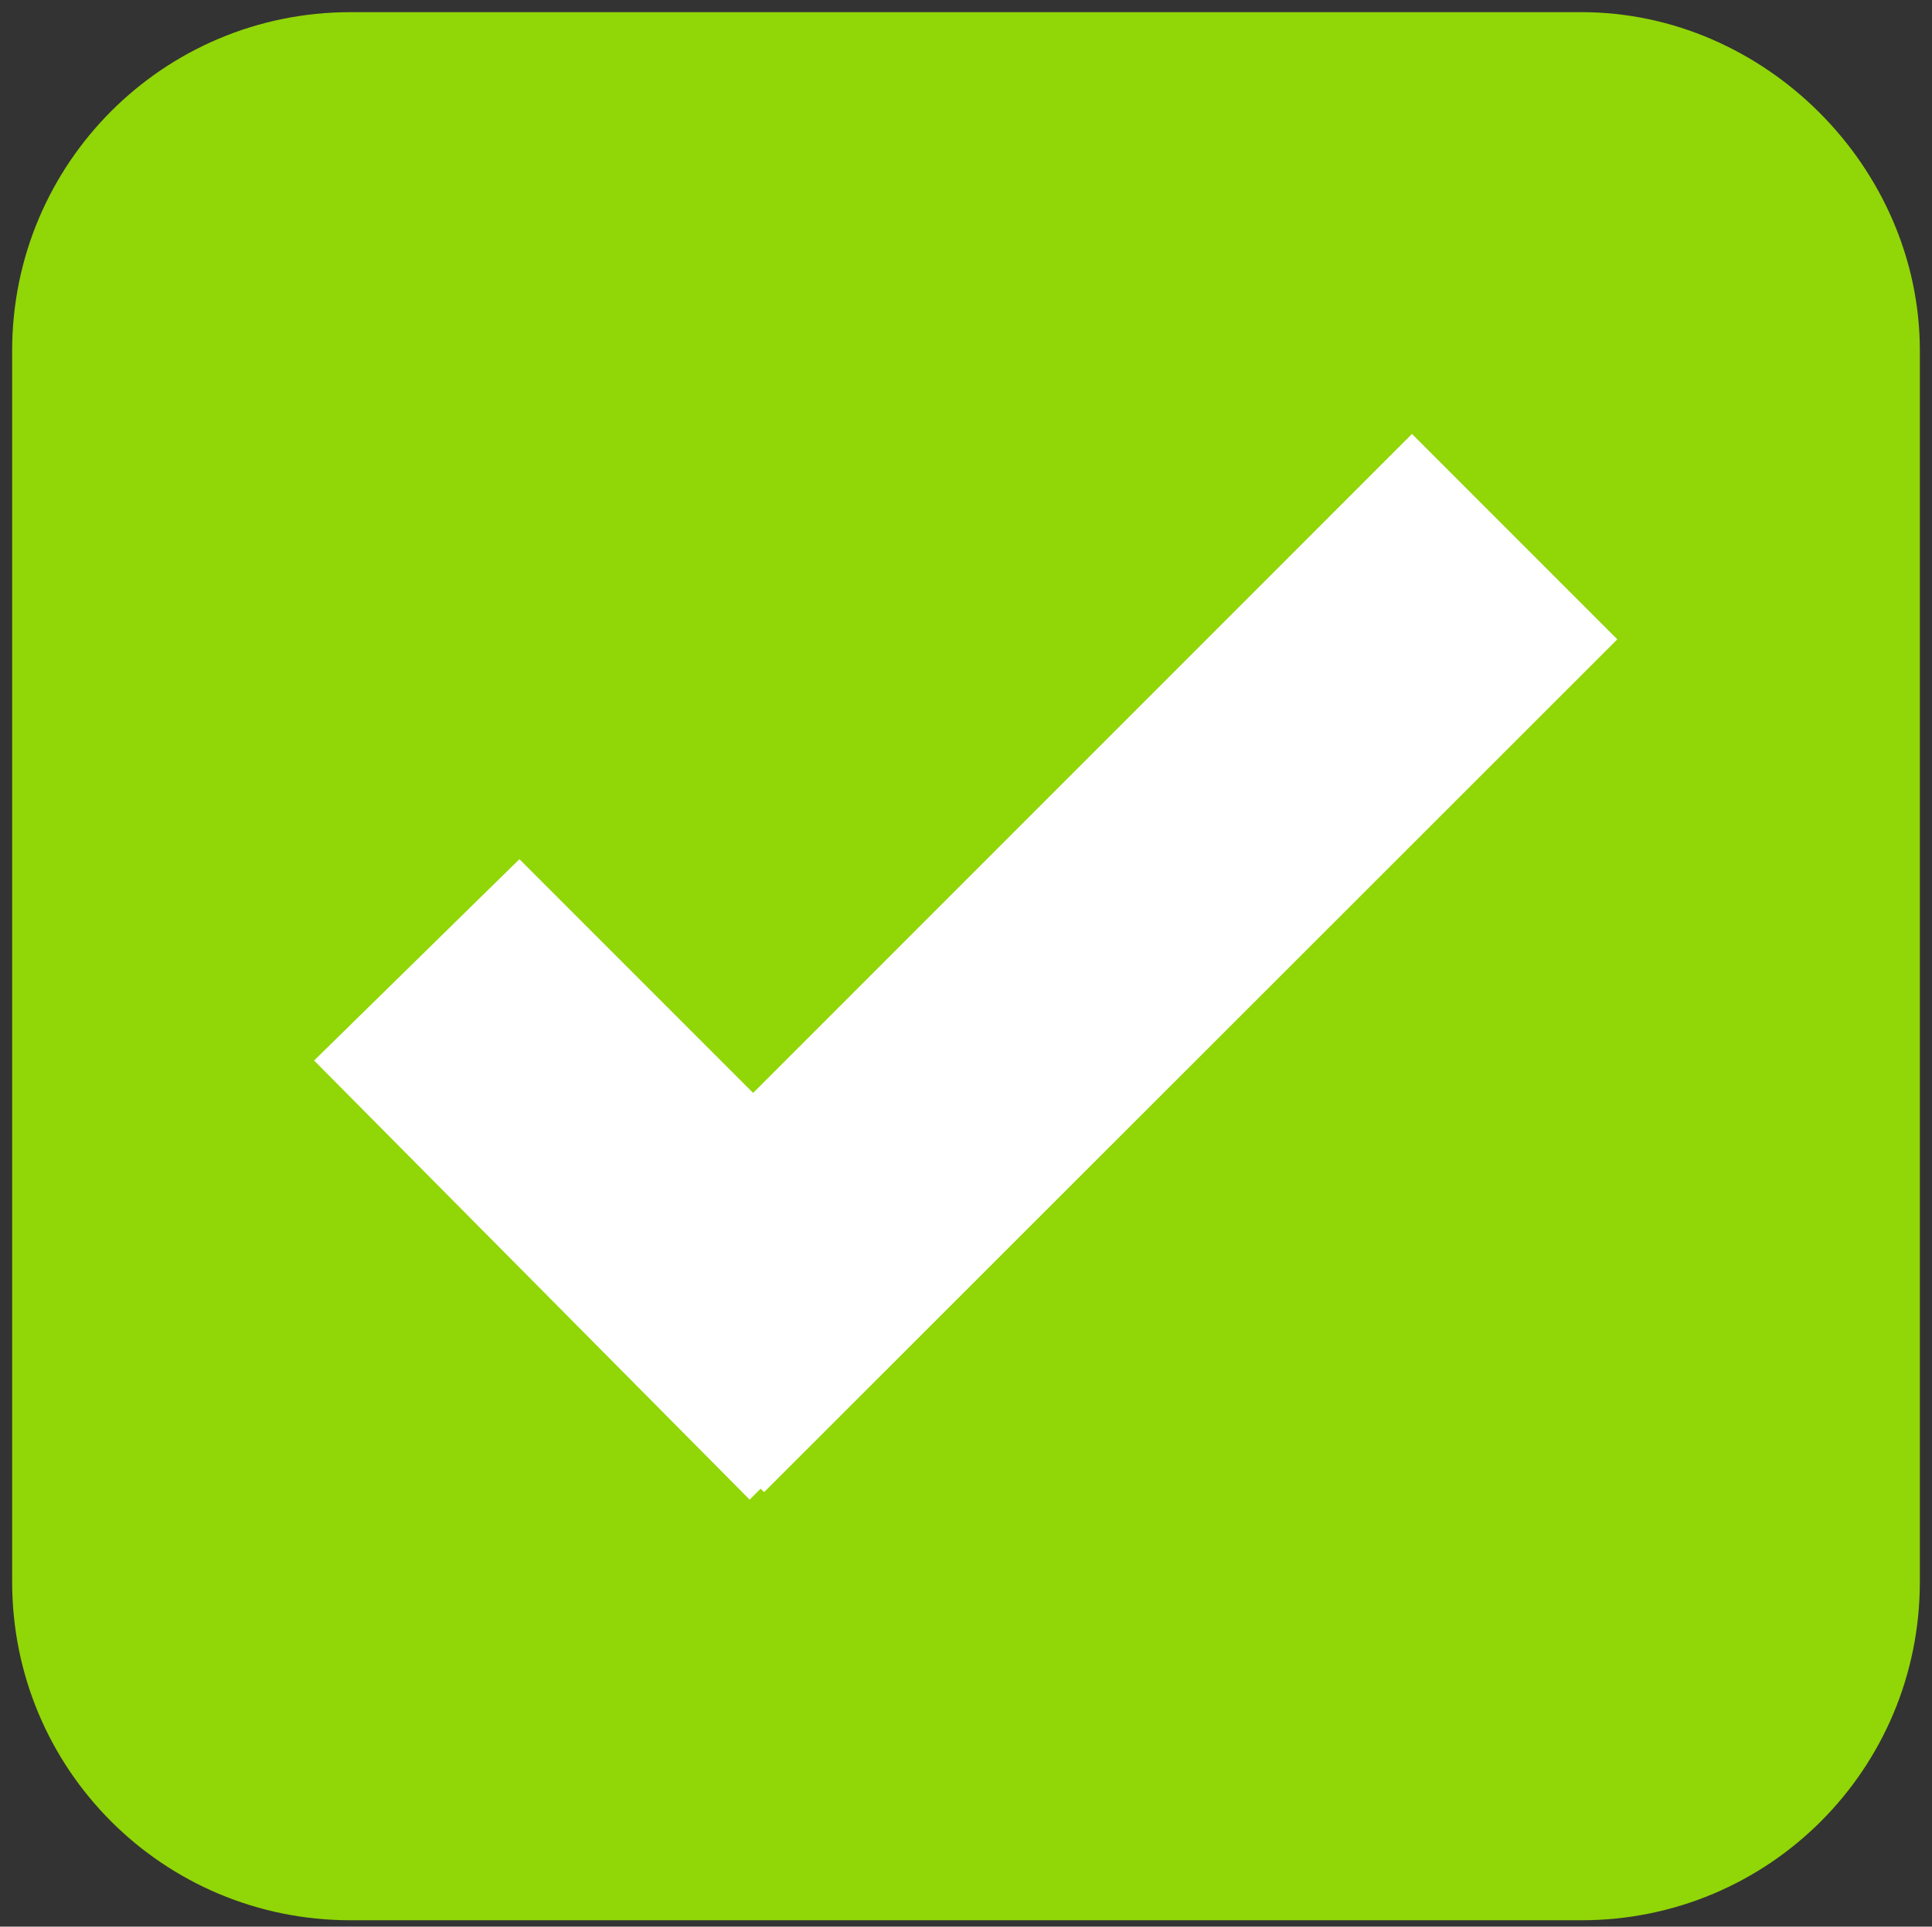 <?xml version="1.0" encoding="UTF-8"?> <!-- Generator: Adobe Illustrator 23.0.6, SVG Export Plug-In . SVG Version: 6.00 Build 0) --> <svg xmlns="http://www.w3.org/2000/svg" xmlns:xlink="http://www.w3.org/1999/xlink" id="Слой_1" x="0px" y="0px" viewBox="0 0 334 333" style="enable-background:new 0 0 334 333;" xml:space="preserve"><rect x="0" y="0" width="334" height="333" fill="#333333" stroke="none"/> <style type="text/css"> .st0{fill:#FFFFFF;} .st1{fill:#91D607;} </style> <rect x="25" y="35" class="st0" width="276" height="260"></rect> <path class="st1" d="M273.4,2.1H60.6C28.2,2.1,2.1,28.3,2.1,60.6v212.8c0,32.4,26.1,58.5,58.5,58.5h212.8 c32.4,0,58.5-26.1,58.5-58.5V60.6C331.9,28.9,305.1,2.1,273.4,2.1z M132.1,257.9l-0.6-0.6l-1.9,1.9l-75.3-75.9l35.5-34.8l40.4,40.4 L244.1,75l35.5,35.5L132.1,257.9z"></path> </svg> 